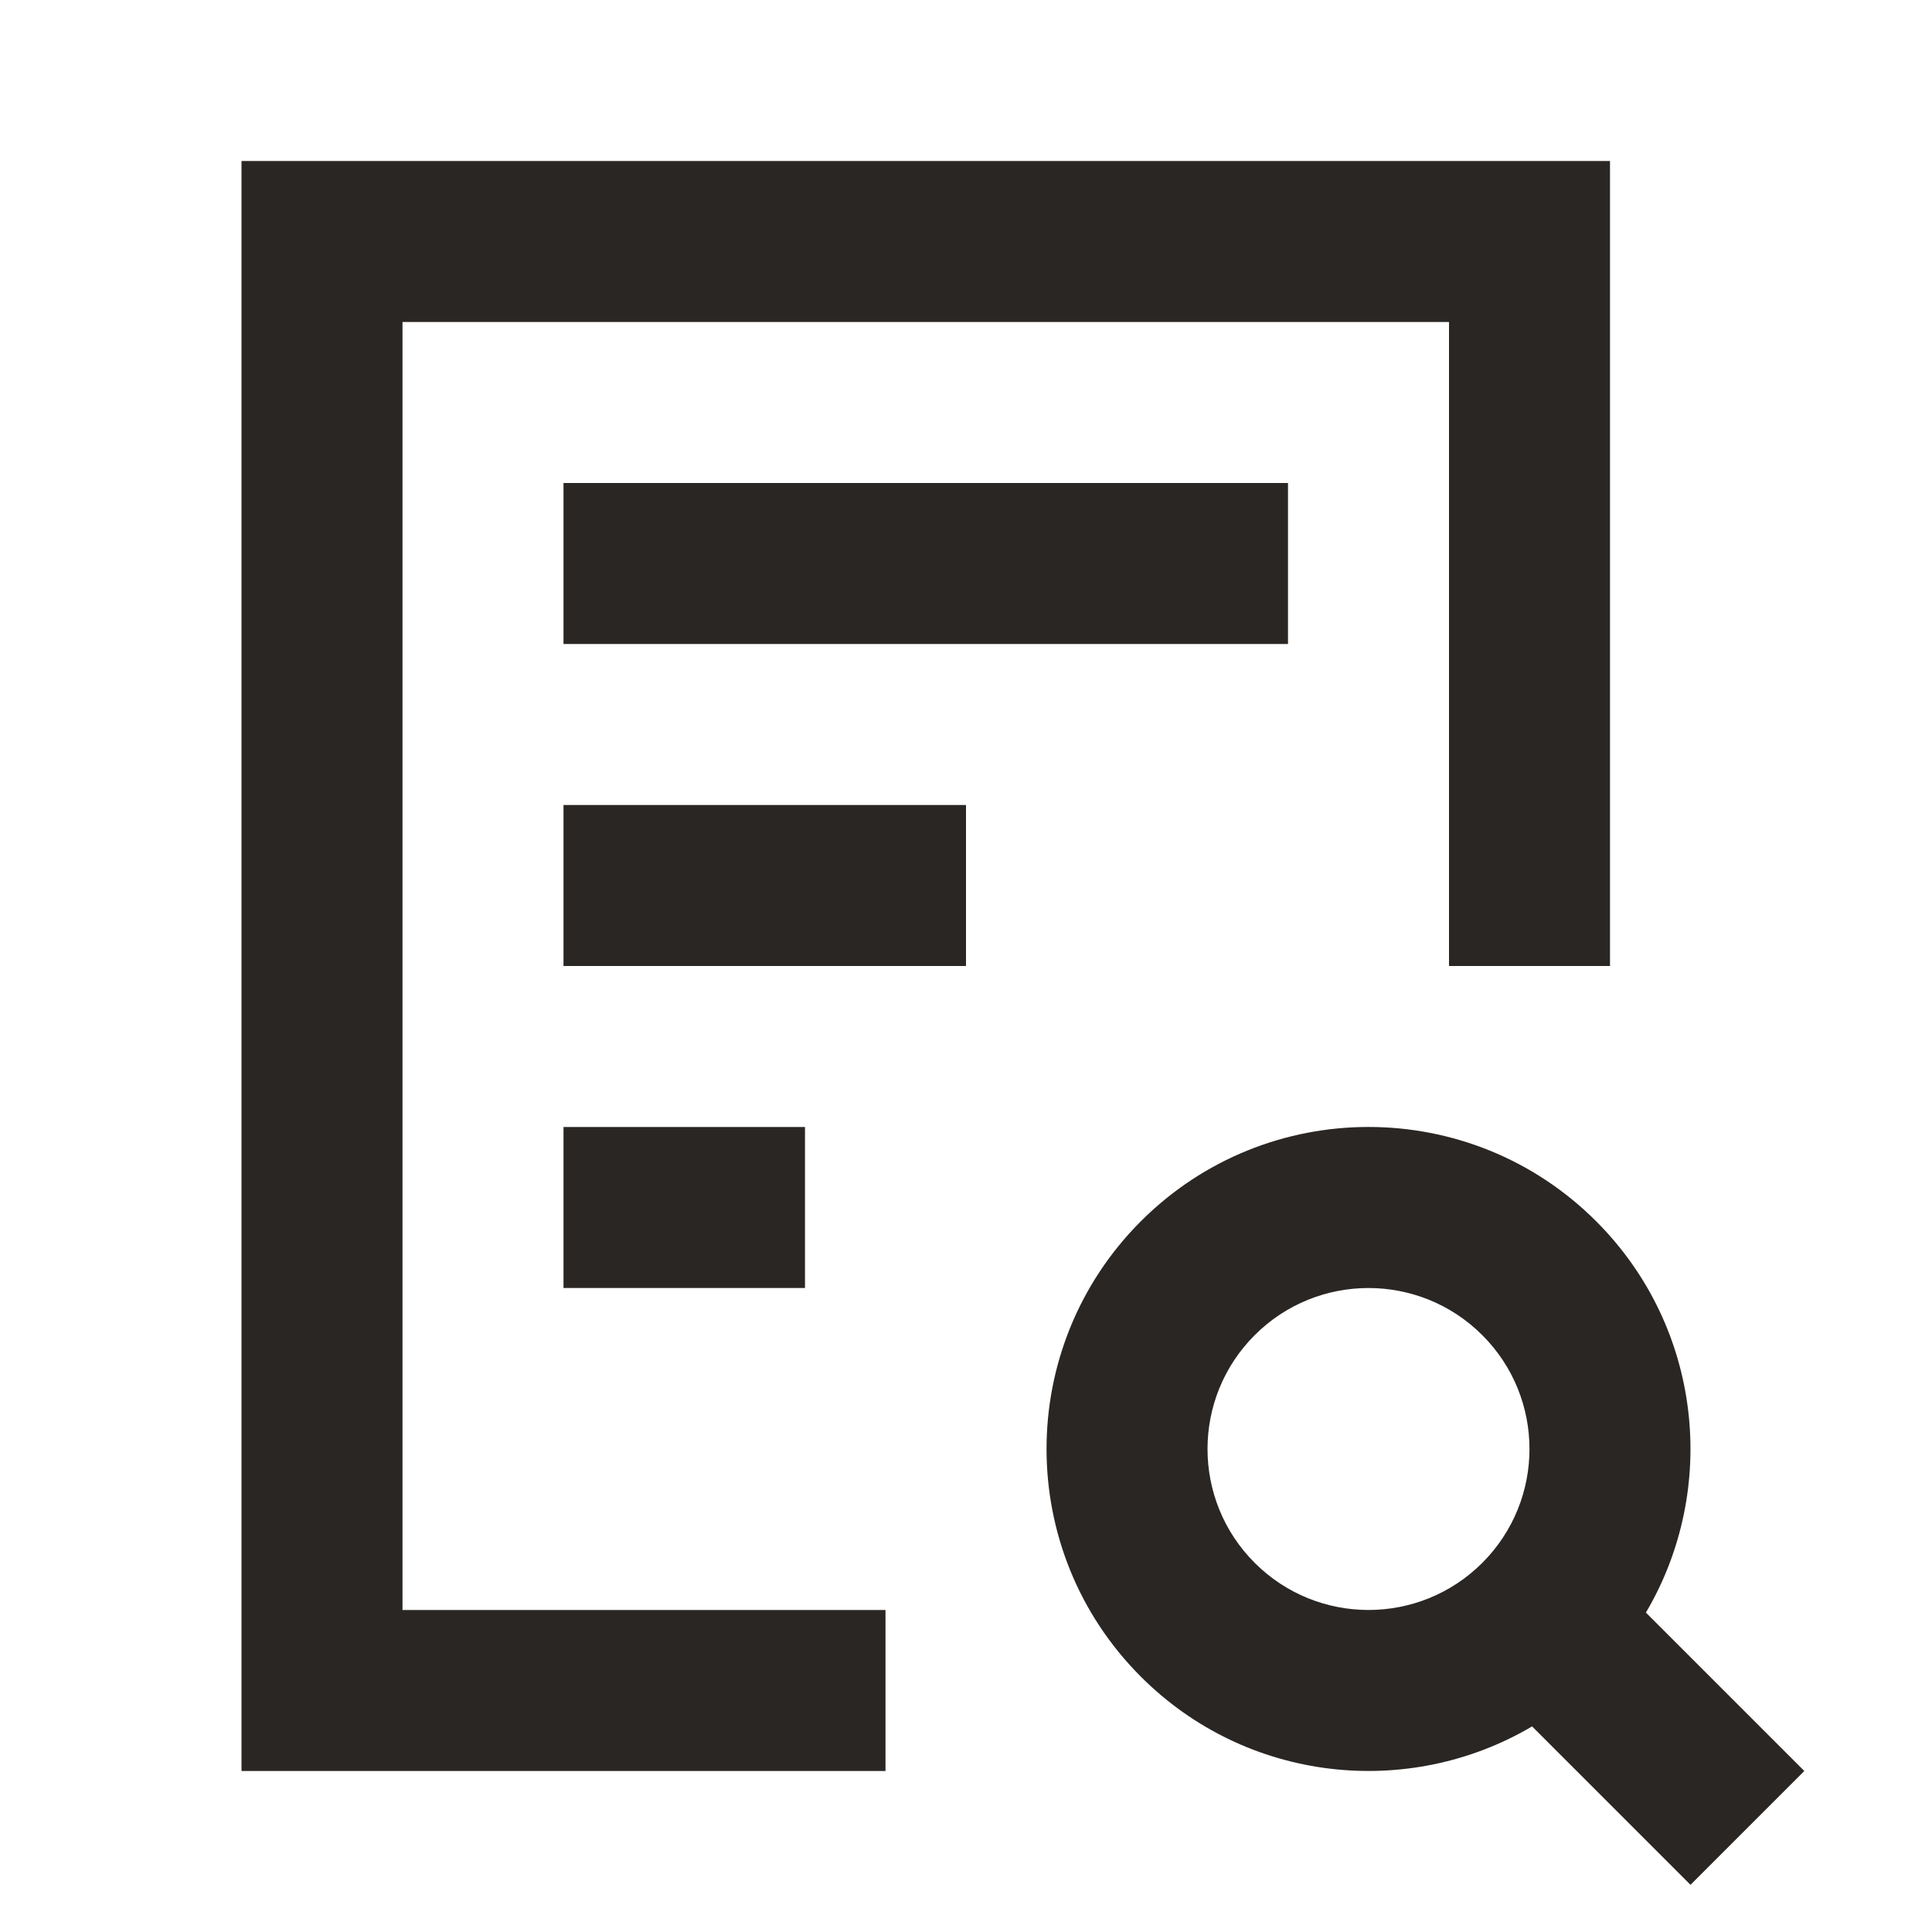 <svg width="24" height="24" viewBox="0 0 24 24" fill="none" xmlns="http://www.w3.org/2000/svg">
<path fill-rule="evenodd" clip-rule="evenodd" d="M3 2H20V12H18V4H5V20H11V22H3V2ZM7 6H16V8H7V6ZM7 10H12V12H7V10ZM18.414 16.586C17.633 15.805 16.367 15.805 15.586 16.586C14.805 17.367 14.805 18.633 15.586 19.414C16.367 20.195 17.633 20.195 18.414 19.414C19.195 18.633 19.195 17.367 18.414 16.586ZM14.172 15.171C15.734 13.609 18.266 13.609 19.828 15.171C21.146 16.489 21.352 18.498 20.446 20.032L22.414 22L21 23.414L19.032 21.446C17.498 22.352 15.489 22.146 14.172 20.828C12.61 19.266 12.61 16.734 14.172 15.171ZM7 14H10V16H7V14Z" fill="#2A2623"/>
</svg>
